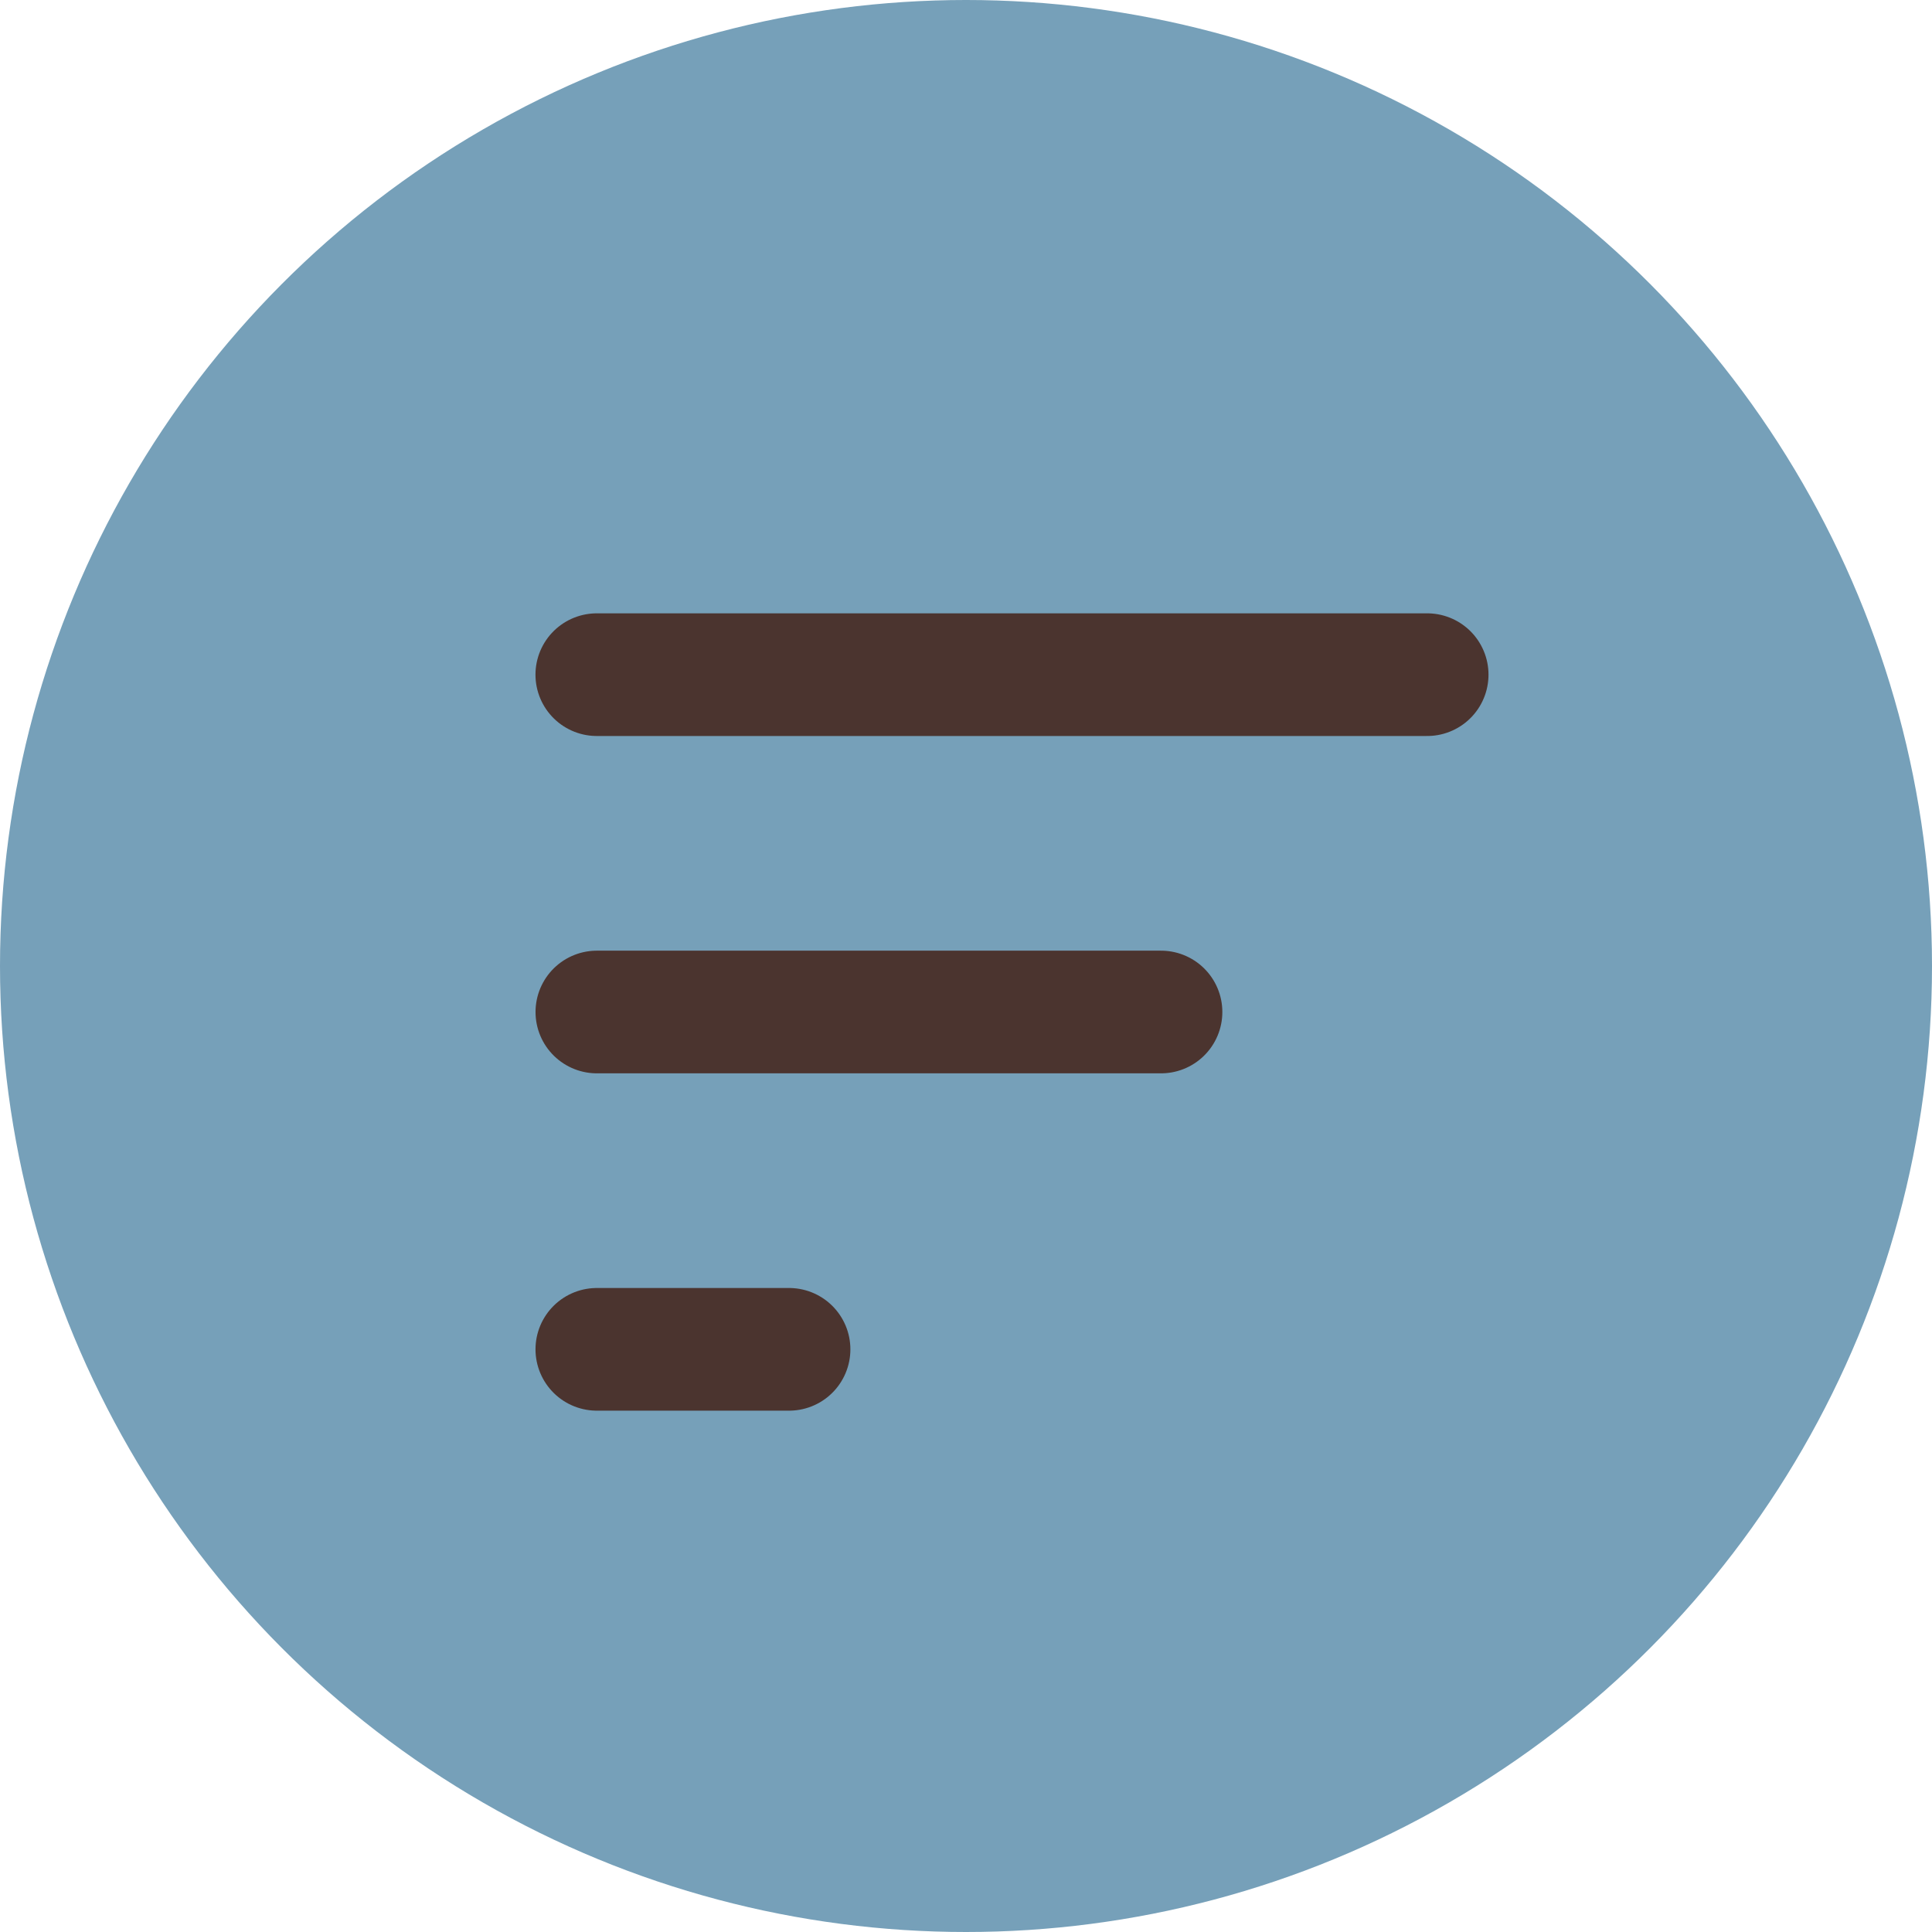<svg xmlns="http://www.w3.org/2000/svg" width="63" height="63" viewBox="0 0 63 63" fill="none"><circle cx="31.5" cy="31.5" r="31.5" fill="#76A0B9"></circle><path d="M46.538 22L19.461 22" stroke="#4B342F" stroke-width="4" stroke-linecap="round" stroke-linejoin="bevel"></path><path d="M37.859 33L19.463 33" stroke="#4B342F" stroke-width="4" stroke-linecap="round" stroke-linejoin="bevel"></path><path d="M25.73 44L19.462 44" stroke="#4B342F" stroke-width="4" stroke-linecap="round" stroke-linejoin="bevel"></path></svg>